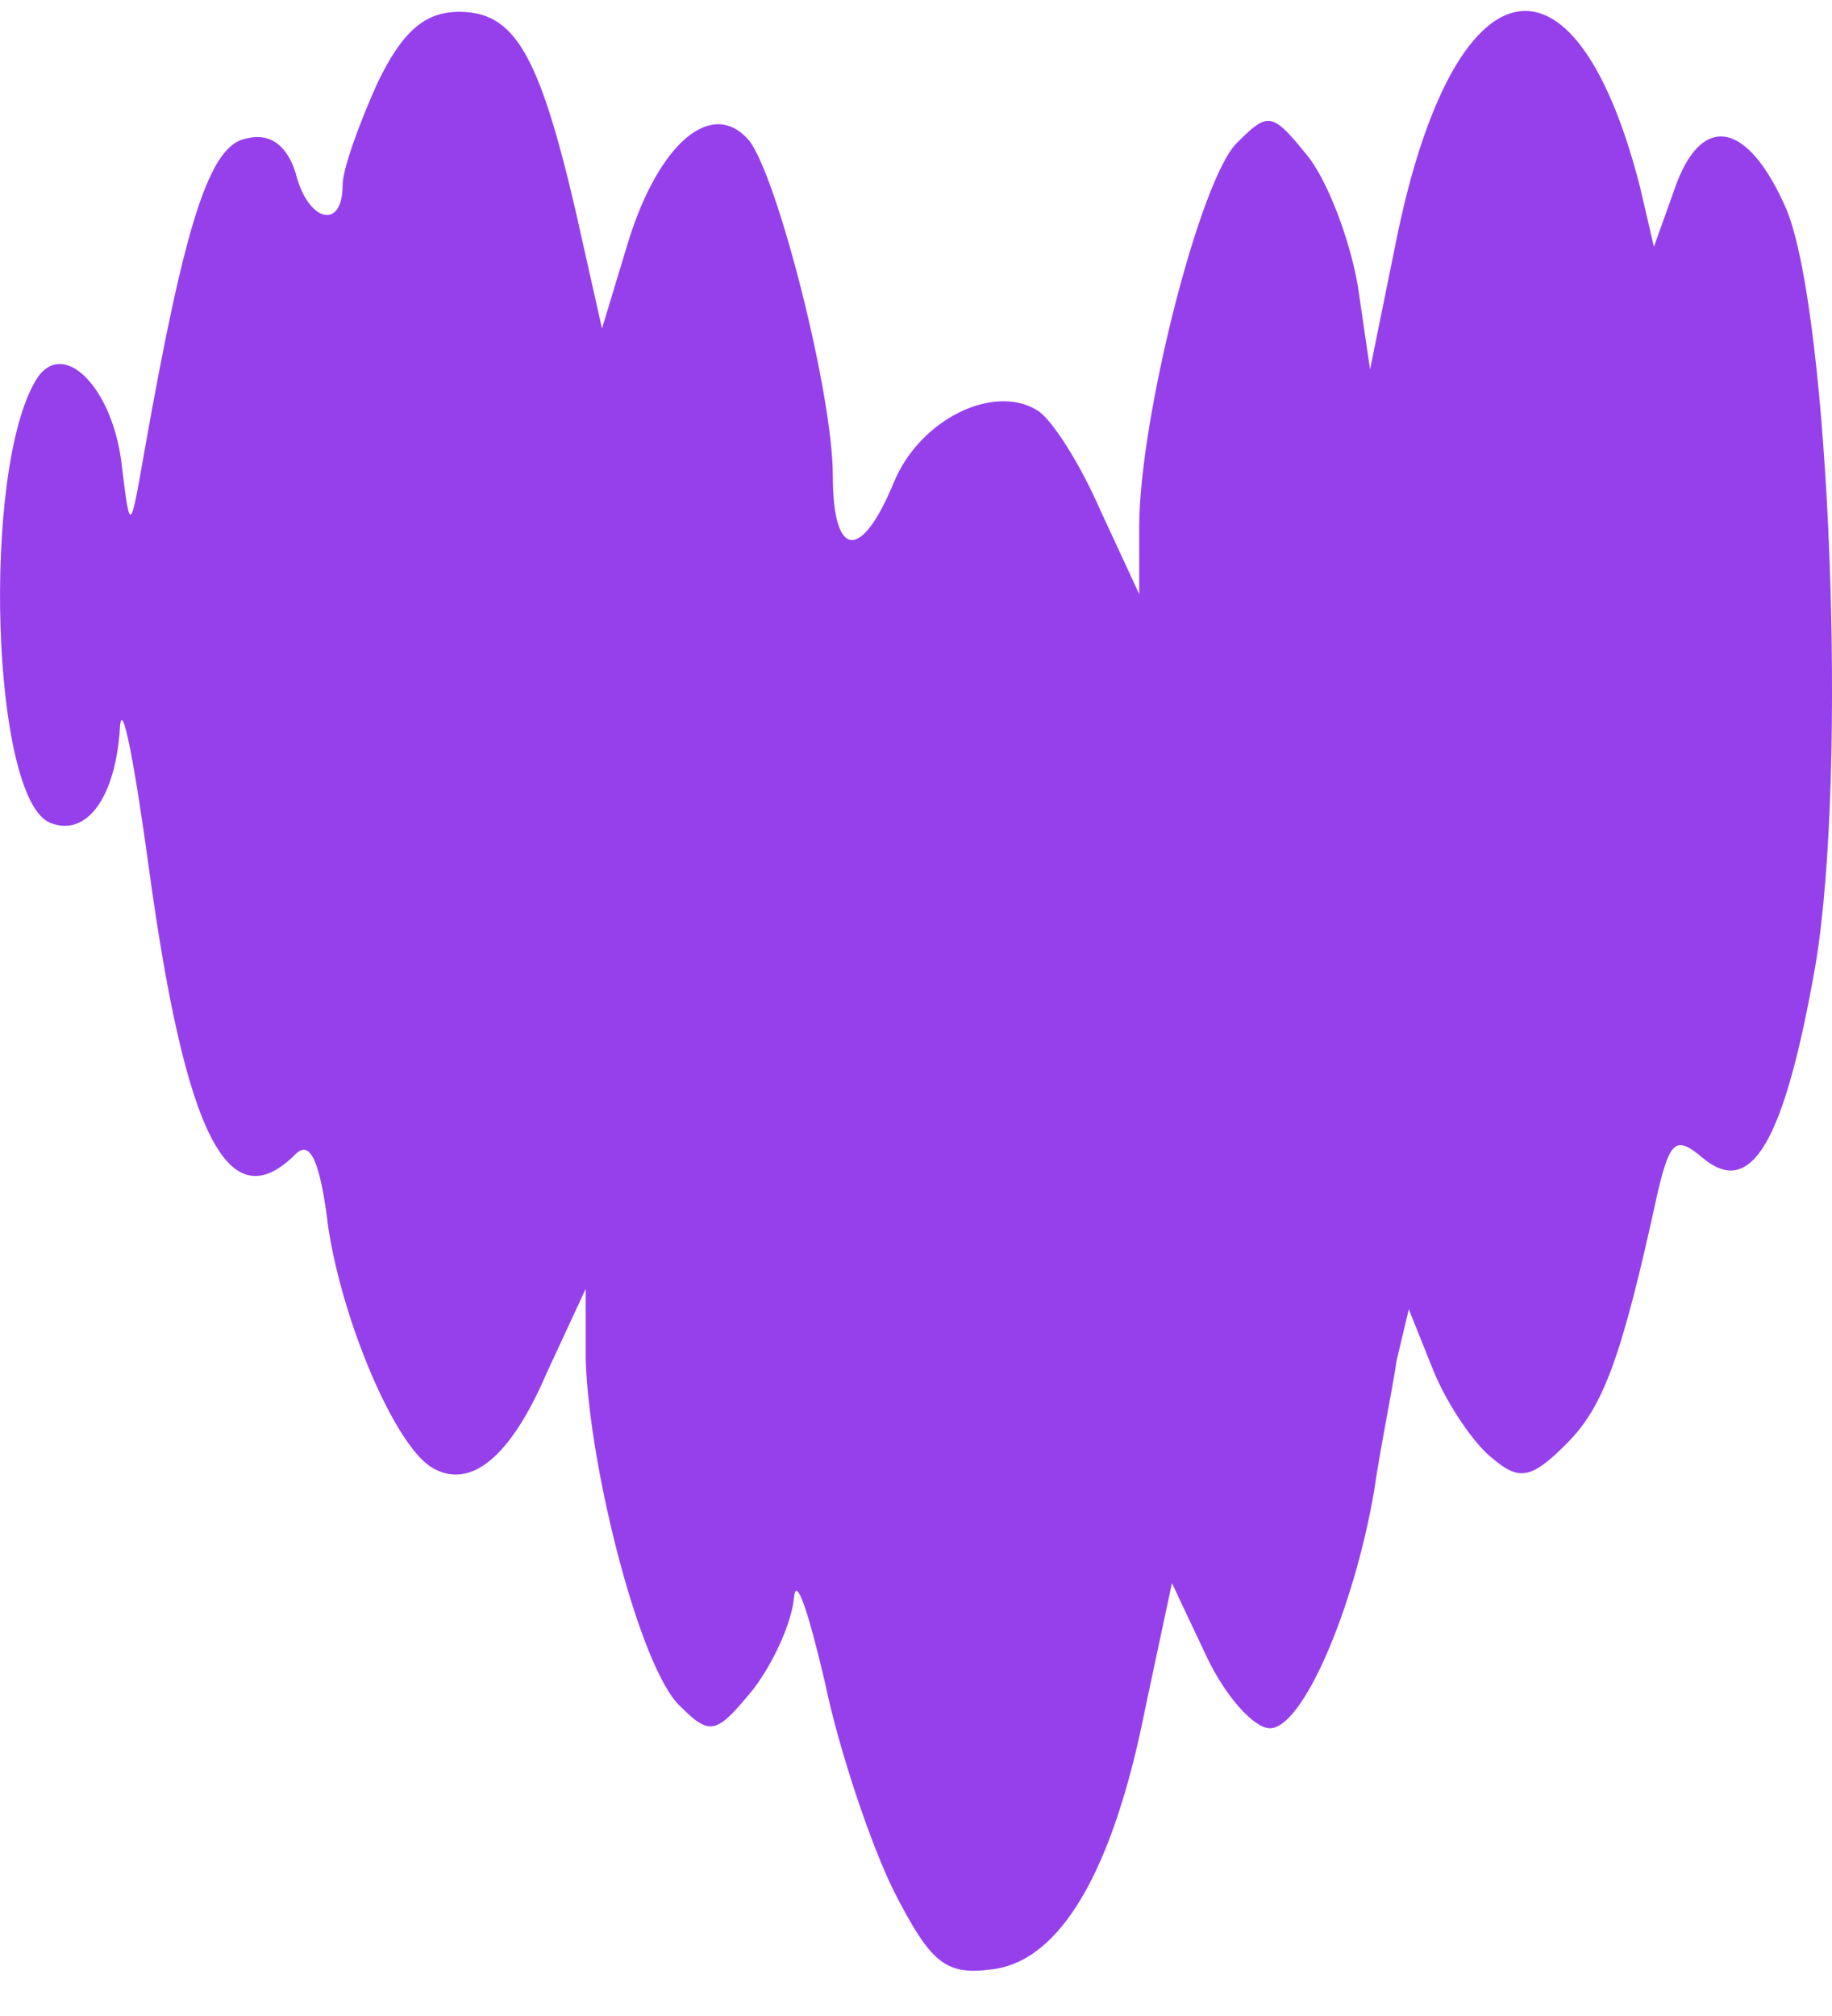 <?xml version="1.0" encoding="UTF-8"?> <svg xmlns="http://www.w3.org/2000/svg" width="20" height="22" viewBox="0 0 20 22" fill="none"><path d="M4.119 0.909C3.919 1.355 3.74 1.846 3.74 2.024C3.74 2.515 3.361 2.425 3.228 1.89C3.138 1.6 2.96 1.444 2.692 1.511C2.291 1.578 2.023 2.403 1.577 4.923C1.421 5.815 1.421 5.815 1.332 5.101C1.243 4.232 0.685 3.674 0.396 4.142C-0.206 5.123 -0.095 8.736 0.552 8.981C0.953 9.137 1.265 8.691 1.31 7.933C1.332 7.621 1.466 8.312 1.622 9.449C2.023 12.393 2.492 13.329 3.228 12.594C3.384 12.438 3.495 12.661 3.584 13.396C3.74 14.422 4.298 15.738 4.699 16.005C5.123 16.273 5.569 15.916 5.97 14.979L6.394 14.065V14.846C6.439 16.072 6.996 18.213 7.42 18.614C7.754 18.949 7.821 18.926 8.222 18.436C8.445 18.146 8.646 17.7 8.668 17.432C8.691 17.187 8.825 17.588 9.003 18.347C9.159 19.105 9.516 20.153 9.761 20.643C10.162 21.424 10.319 21.558 10.831 21.491C11.567 21.402 12.147 20.443 12.504 18.637L12.794 17.276L13.173 18.079C13.373 18.503 13.686 18.86 13.864 18.86C14.221 18.86 14.778 17.566 15.001 16.273C15.068 15.805 15.202 15.158 15.247 14.846L15.38 14.288L15.648 14.957C15.804 15.336 16.094 15.76 16.295 15.916C16.584 16.161 16.718 16.139 17.097 15.76C17.499 15.359 17.699 14.846 18.101 12.995C18.235 12.438 18.302 12.393 18.591 12.638C19.127 13.084 19.483 12.438 19.818 10.542C20.175 8.424 19.974 3.451 19.506 2.292C19.082 1.31 18.569 1.221 18.279 2.069L18.056 2.693L17.9 2.024C17.187 -0.741 15.871 -0.451 15.247 2.604L14.957 4.031L14.823 3.117C14.734 2.604 14.488 1.957 14.265 1.689C13.886 1.221 13.842 1.221 13.507 1.556C13.106 1.935 12.437 4.566 12.437 5.748V6.484L12.013 5.569C11.79 5.057 11.478 4.566 11.322 4.477C10.854 4.187 10.051 4.566 9.761 5.257C9.404 6.127 9.092 6.105 9.092 5.19C9.092 4.298 8.49 1.935 8.178 1.533C7.776 1.065 7.197 1.556 6.862 2.626L6.572 3.585L6.282 2.292C5.881 0.575 5.613 0.129 5.011 0.129C4.632 0.129 4.387 0.352 4.119 0.909Z" fill="#9640EC"></path></svg> 